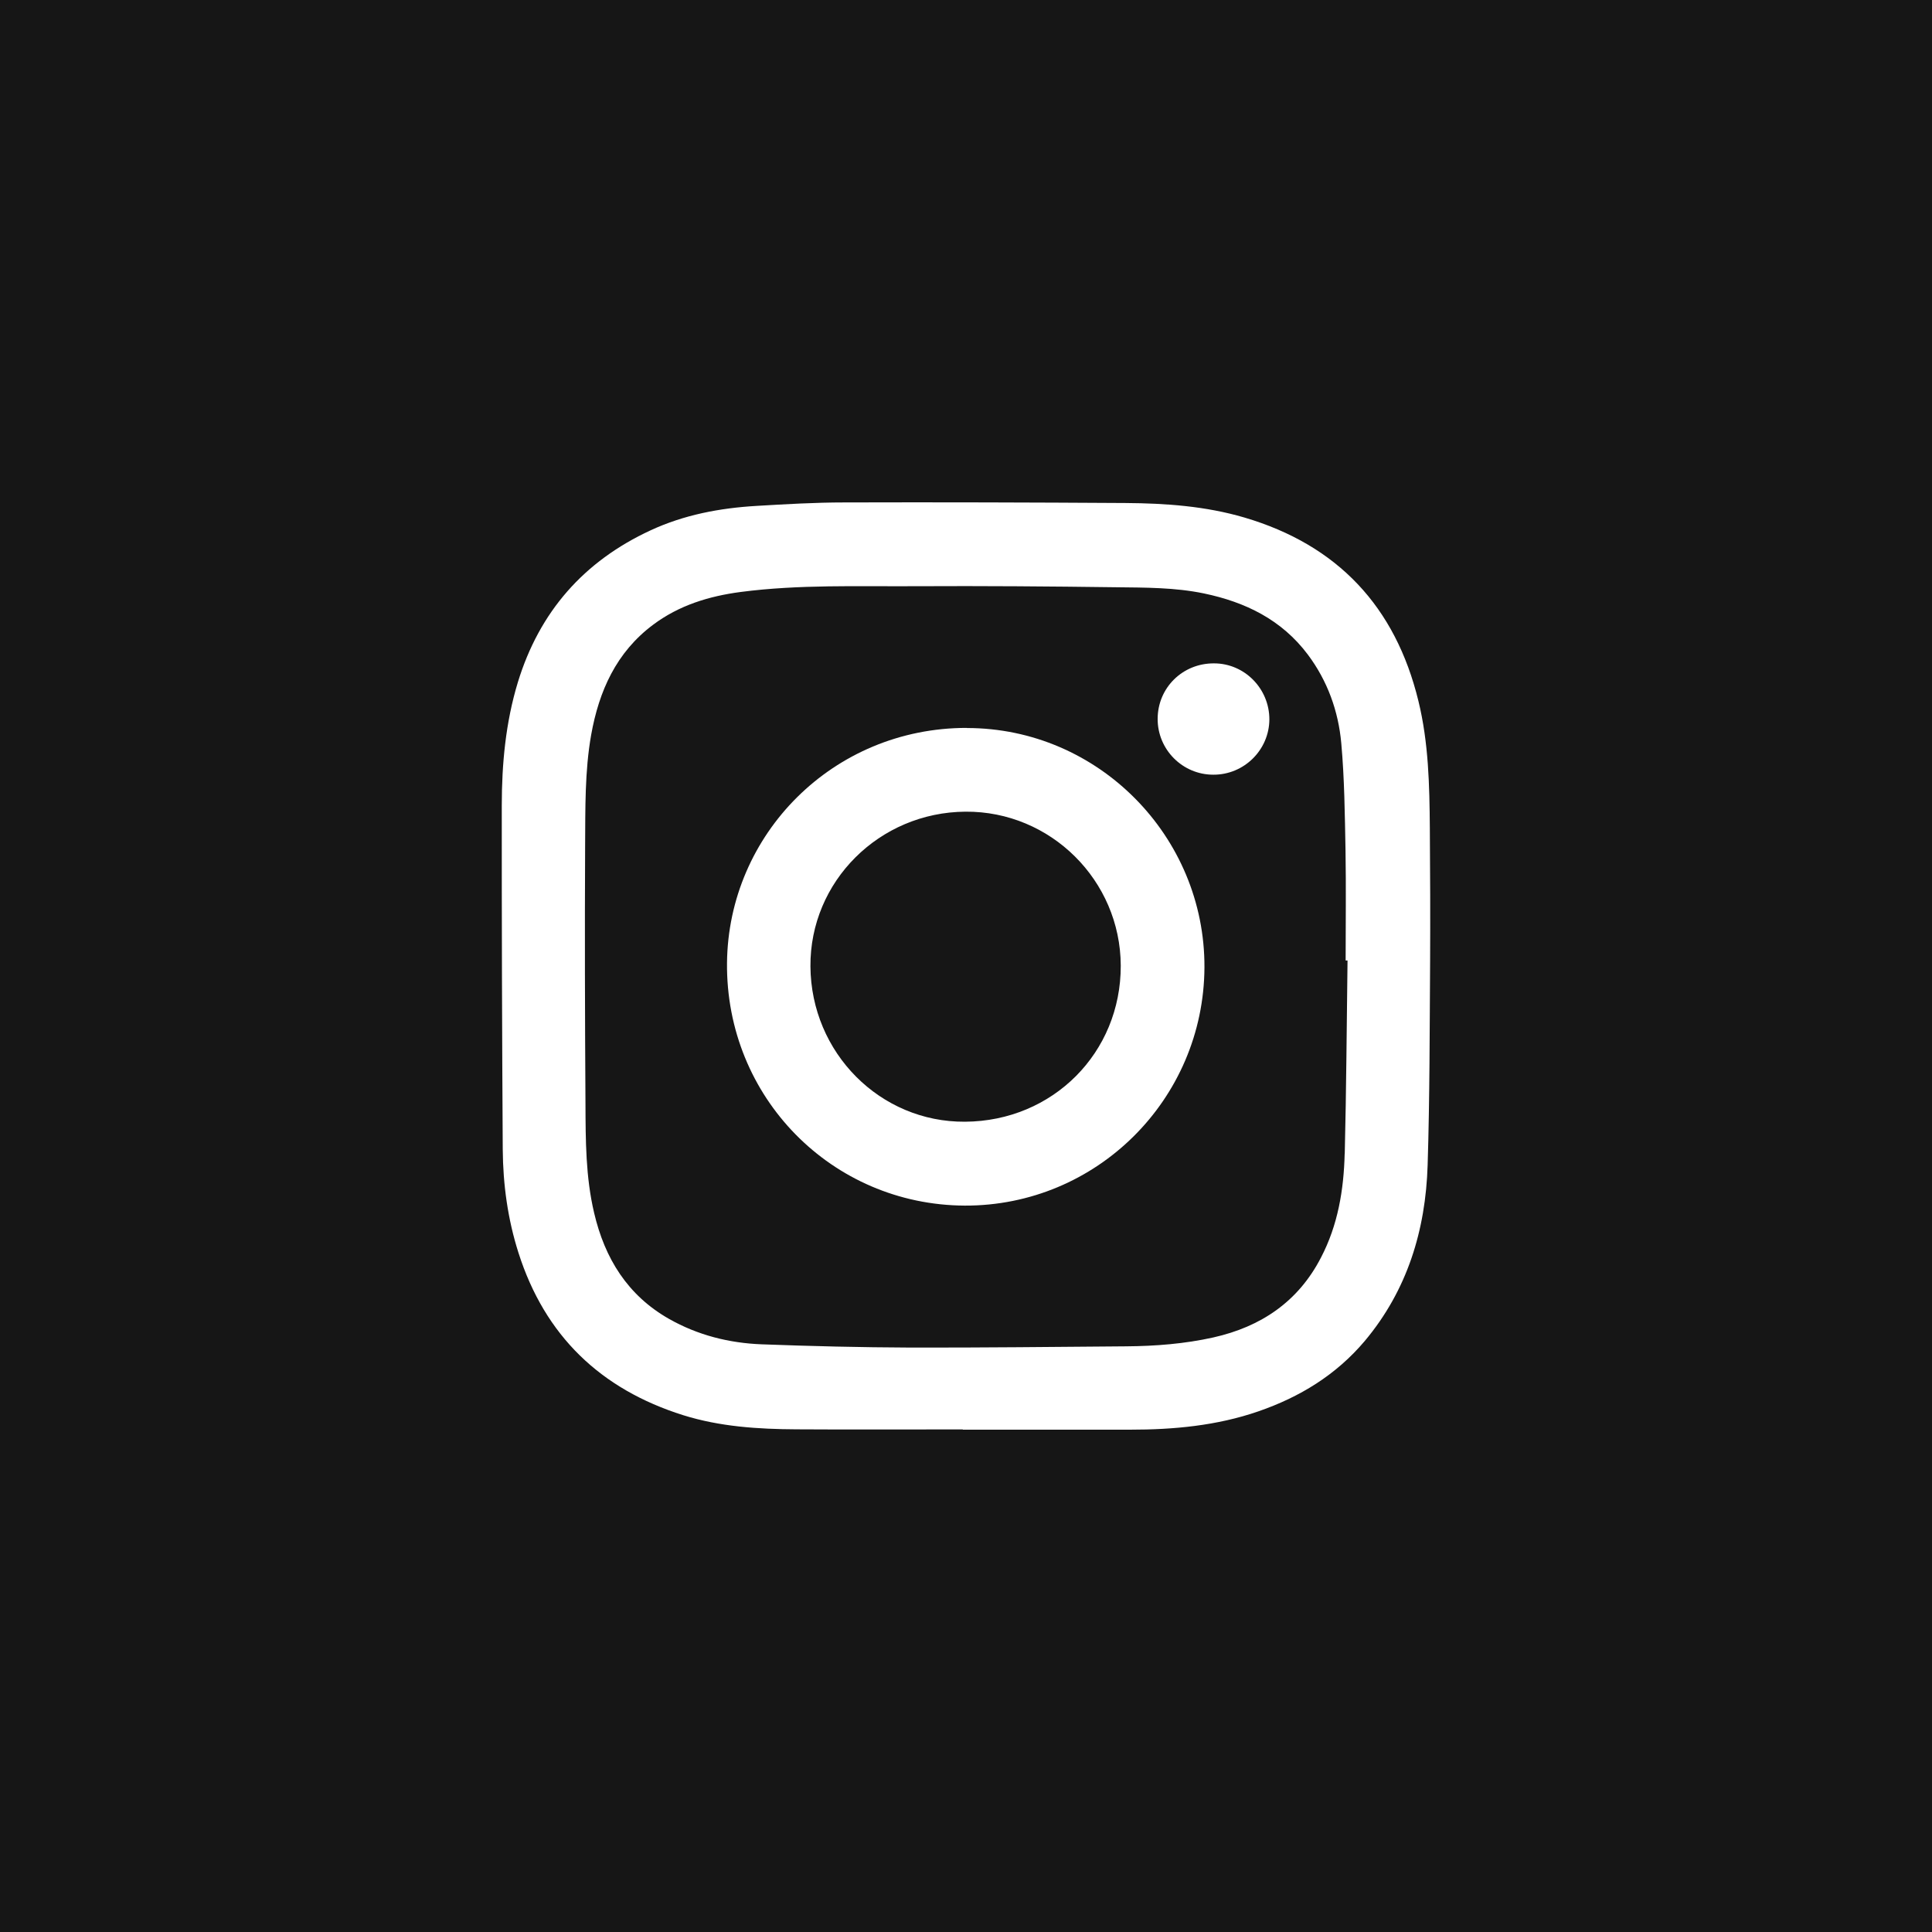 <svg width="50" height="50" viewBox="0 0 50 50" fill="none" xmlns="http://www.w3.org/2000/svg">
<rect x="0" y="0" width="50" height="50" fill="#808080" stroke="none"/>
<rect x="0.5" y="0.5" width="49" height="49" fill="#161616"/>
<rect x="0.5" y="0.5" width="49" height="49" stroke="#161616"/>
<path d="M37.004 21.424C36.995 20.32 36.972 19.218 36.708 18.14C36.114 15.701 34.619 14.105 32.203 13.393C31.2 13.098 30.166 13.025 29.127 13.018C26.703 13.003 24.278 12.996 21.855 13.003C21.094 13.003 20.333 13.048 19.572 13.093C18.628 13.149 17.704 13.323 16.837 13.725C15.109 14.525 13.96 15.832 13.402 17.657C13.086 18.696 12.986 19.769 12.986 20.848C12.984 23.813 12.993 26.781 13.011 29.746C13.018 30.654 13.14 31.551 13.418 32.422C14.102 34.57 15.543 35.952 17.681 36.625C18.634 36.923 19.621 36.986 20.613 36.991C22.047 37 23.483 36.993 24.917 36.993V37C26.358 37 27.799 37 29.242 37C30.373 37 31.489 36.898 32.566 36.526C33.641 36.155 34.578 35.582 35.317 34.708C36.421 33.393 36.895 31.837 36.947 30.155C37.002 28.396 36.999 26.632 37.011 24.873C37.017 23.723 37.013 22.574 37.004 21.424ZM34.8 29.857C34.777 30.792 34.626 31.706 34.185 32.549C33.596 33.689 32.632 34.337 31.401 34.613C30.66 34.778 29.906 34.837 29.149 34.843C27.286 34.857 25.421 34.879 23.558 34.875C22.277 34.87 20.997 34.839 19.718 34.791C18.872 34.76 18.056 34.554 17.313 34.132C16.241 33.522 15.651 32.567 15.376 31.39C15.156 30.46 15.156 29.514 15.152 28.565C15.138 26.338 15.132 24.111 15.143 21.885C15.15 20.927 15.132 19.965 15.299 19.019C15.502 17.883 15.949 16.88 16.904 16.167C17.575 15.665 18.348 15.428 19.17 15.32C20.68 15.123 22.2 15.18 23.718 15.171C25.437 15.162 27.16 15.175 28.881 15.198C29.642 15.207 30.405 15.202 31.157 15.358C32.232 15.582 33.169 16.038 33.847 16.941C34.357 17.623 34.637 18.405 34.712 19.233C34.795 20.157 34.804 21.088 34.822 22.016C34.838 22.962 34.825 23.908 34.825 24.857H34.874C34.852 26.523 34.843 28.19 34.802 29.857H34.8Z" fill="white"/>
<path d="M32.851 18.62C32.846 19.41 32.194 20.054 31.399 20.049C30.604 20.049 29.958 19.399 29.96 18.606C29.96 17.8 30.606 17.163 31.419 17.168C32.209 17.168 32.853 17.822 32.851 18.62Z" fill="white"/>
<path d="M25.023 18.838C21.552 18.836 18.849 21.596 18.815 24.918C18.781 28.4 21.532 31.185 24.969 31.201C28.379 31.212 31.153 28.454 31.171 25.038C31.186 21.643 28.422 18.841 25.023 18.841V18.838ZM24.974 29.03C22.779 29.046 20.99 27.248 20.974 25.011C20.958 22.813 22.756 21.02 24.989 21.006C27.189 20.991 28.996 22.784 29.005 24.988C29.012 27.244 27.248 29.015 24.976 29.03H24.974Z" fill="white"/>
</svg>
